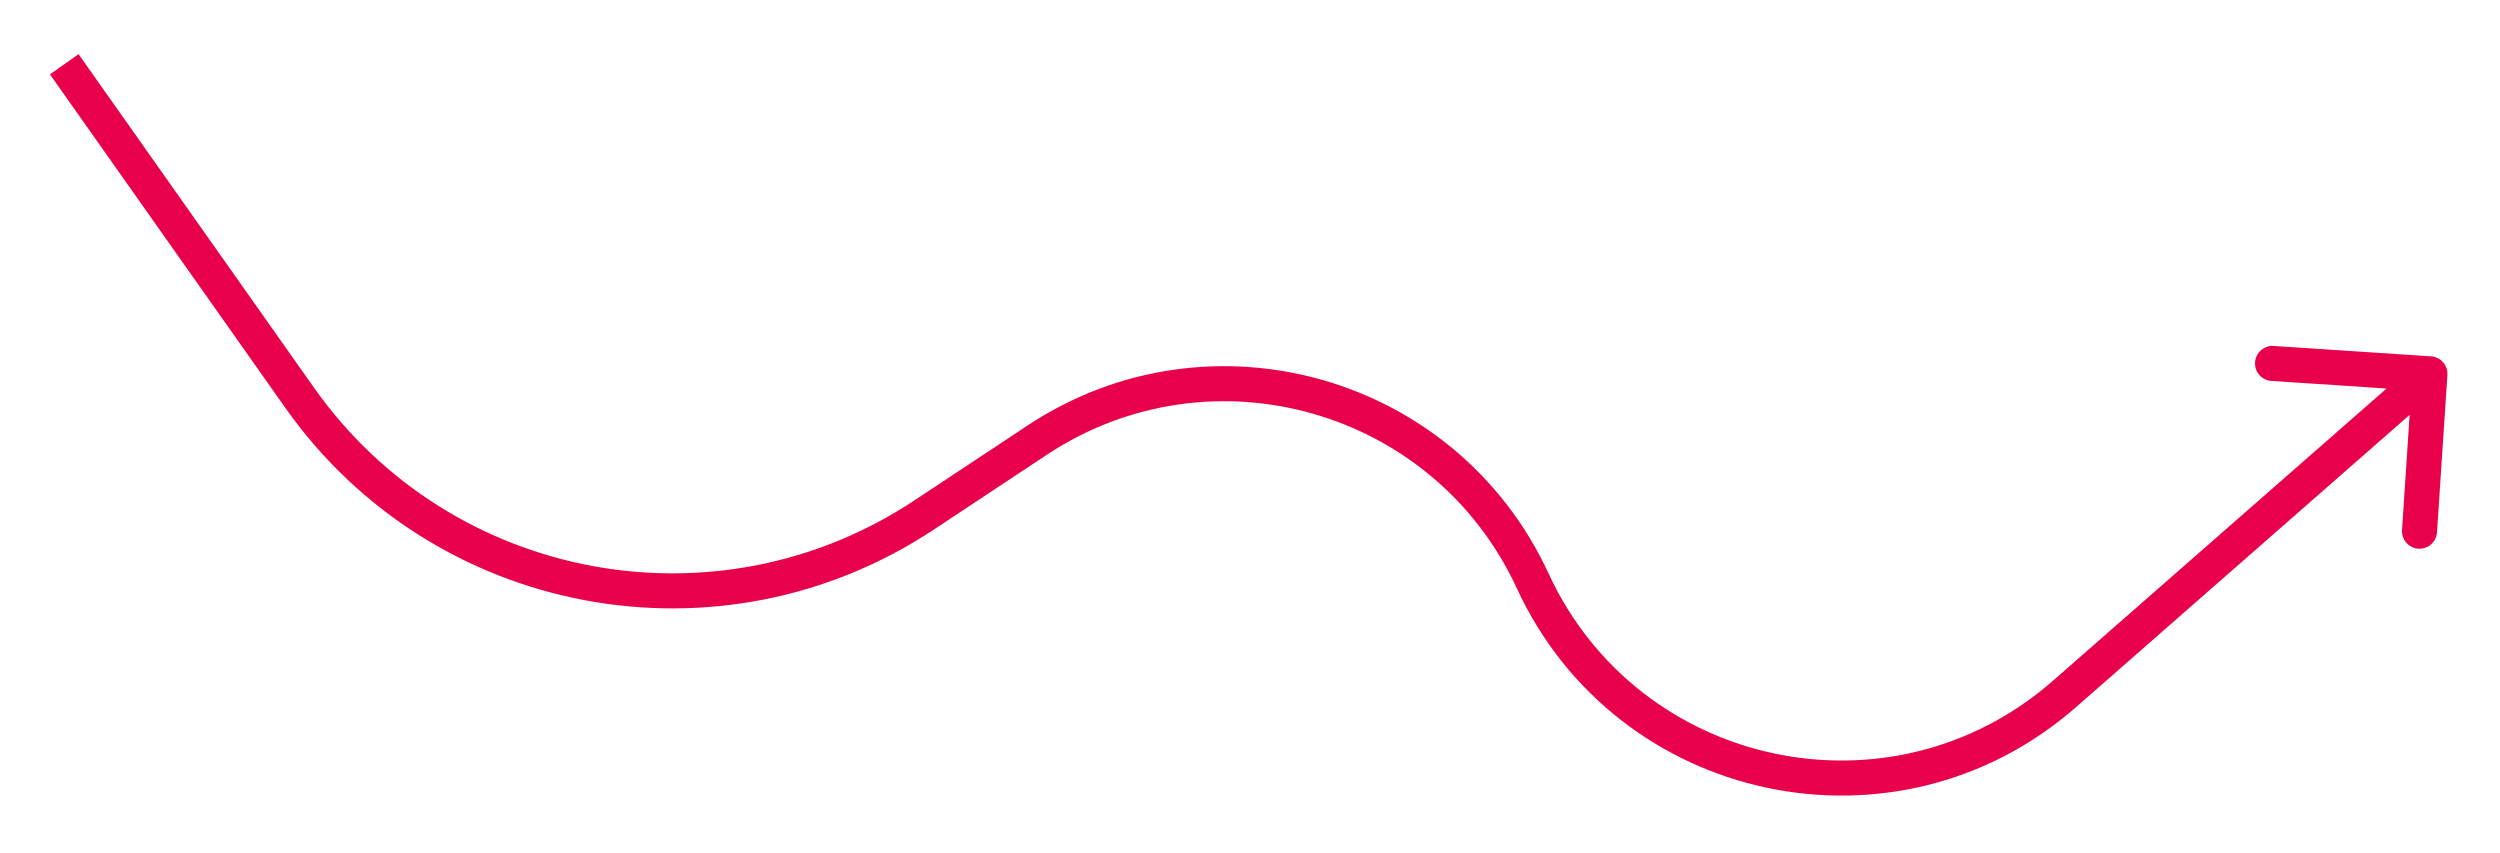 <?xml version="1.0" encoding="UTF-8"?> <svg xmlns="http://www.w3.org/2000/svg" width="214" height="73" viewBox="0 0 214 73" fill="none"> <g filter="url(#filter0_d_24_202)"> <path d="M25.654 30.051L26.879 29.186L26.879 29.186L25.654 30.051ZM176.731 55.393L177.719 56.521L177.719 56.521L176.731 55.393ZM209.497 28.099C209.551 27.272 208.926 26.558 208.099 26.503L194.628 25.613C193.802 25.558 193.087 26.184 193.033 27.011C192.978 27.838 193.604 28.552 194.43 28.607L206.404 29.398L205.613 41.372C205.559 42.198 206.184 42.913 207.011 42.967C207.838 43.022 208.552 42.396 208.607 41.569L209.497 28.099ZM79.09 40.091L79.918 41.342L79.918 41.342L79.09 40.091ZM88.776 33.681L87.948 32.43L87.948 32.43L88.776 33.681ZM131.198 45.724L132.56 45.095L132.56 45.095L131.198 45.724ZM4.275 2.365L24.428 30.916L26.879 29.186L6.725 0.635L4.275 2.365ZM177.719 56.521L208.988 29.128L207.012 26.872L175.742 54.265L177.719 56.521ZM79.918 41.342L89.604 34.931L87.948 32.43L78.262 38.841L79.918 41.342ZM89.604 34.931C103.683 25.613 122.754 31.027 129.837 46.353L132.56 45.095C124.707 28.101 103.559 22.097 87.948 32.43L89.604 34.931ZM175.742 54.265C161.897 66.394 140.281 61.803 132.56 45.095L129.837 46.353C138.398 64.88 162.367 69.97 177.719 56.521L175.742 54.265ZM24.428 30.916C37.066 48.819 61.644 53.437 79.918 41.342L78.262 38.841C61.341 50.041 38.581 45.764 26.879 29.186L24.428 30.916Z" fill="#E8004B"></path> </g> <defs> <filter id="filter0_d_24_202" x="0.275" y="0.635" width="213.225" height="71.468" filterUnits="userSpaceOnUse" color-interpolation-filters="sRGB"> <feFlood flood-opacity="0" result="BackgroundImageFix"></feFlood> <feColorMatrix in="SourceAlpha" type="matrix" values="0 0 0 0 0 0 0 0 0 0 0 0 0 0 0 0 0 0 127 0" result="hardAlpha"></feColorMatrix> <feOffset dy="4"></feOffset> <feGaussianBlur stdDeviation="2"></feGaussianBlur> <feComposite in2="hardAlpha" operator="out"></feComposite> <feColorMatrix type="matrix" values="0 0 0 0 0.992 0 0 0 0 0.792 0 0 0 0 0.808 0 0 0 1 0"></feColorMatrix> <feBlend mode="normal" in2="BackgroundImageFix" result="effect1_dropShadow_24_202"></feBlend> <feBlend mode="normal" in="SourceGraphic" in2="effect1_dropShadow_24_202" result="shape"></feBlend> </filter> </defs> </svg> 